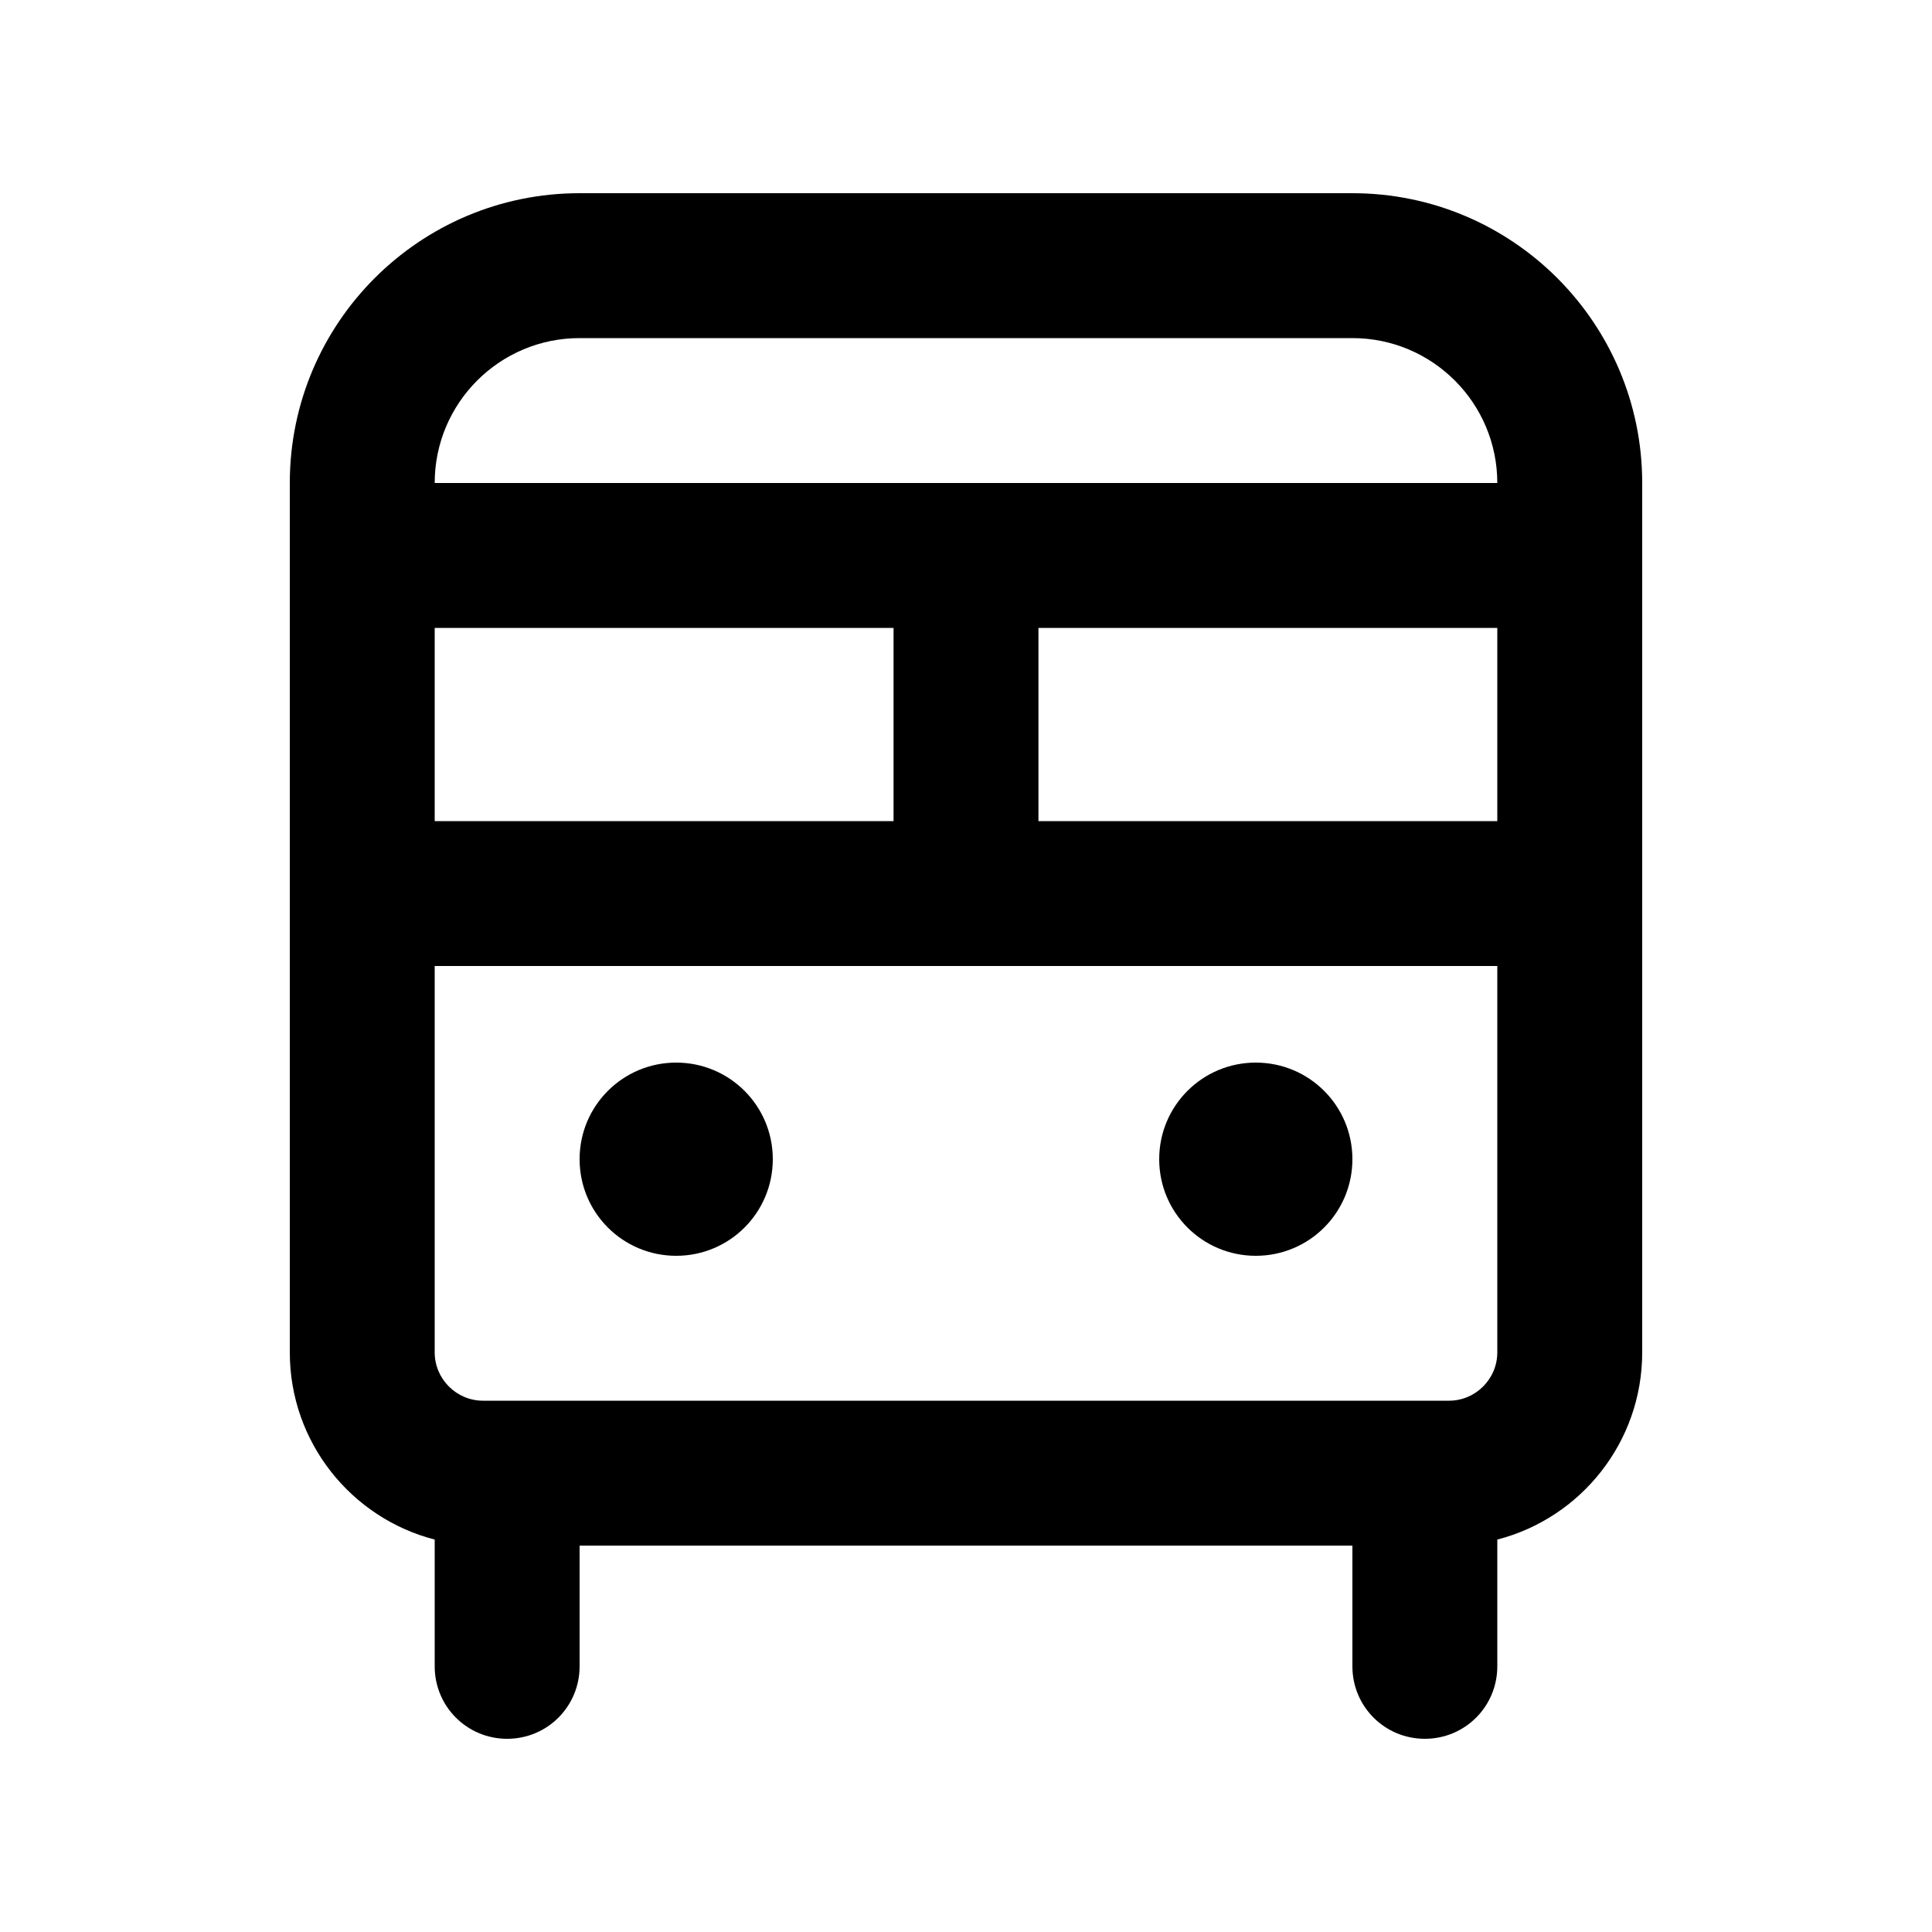 <svg height="32px" width="32px" xmlns="http://www.w3.org/2000/svg" viewBox="0 0 640 640"><!--!Font Awesome Pro 7.0.1 by @fontawesome - https://fontawesome.com License - https://fontawesome.com/license (Commercial License) Copyright 2025 Fonticons, Inc.--><path d="M448 112C474.5 112 496 133.5 496 160L144 160C144 133.5 165.5 112 192 112L448 112zM144 272L144 208L296 208L296 272L144 272zM344 272L344 208L496 208L496 272L344 272zM144 320L496 320L496 448C496 456.8 488.8 464 480 464L160 464C151.2 464 144 456.8 144 448L144 320zM96 272L96 448C96 477.8 116.4 502.9 144 510L144 552C144 565.3 154.7 576 168 576C181.3 576 192 565.3 192 552L192 512L448 512L448 552C448 565.3 458.7 576 472 576C485.3 576 496 565.3 496 552L496 510C523.6 502.9 544 477.8 544 448L544 160C544 107 501 64 448 64L192 64C139 64 96 107 96 160L96 272zM256 384C256 366.3 241.7 352 224 352C206.3 352 192 366.3 192 384C192 401.7 206.3 416 224 416C241.7 416 256 401.7 256 384zM416 416C433.7 416 448 401.7 448 384C448 366.3 433.7 352 416 352C398.3 352 384 366.3 384 384C384 401.7 398.3 416 416 416z"/></svg>